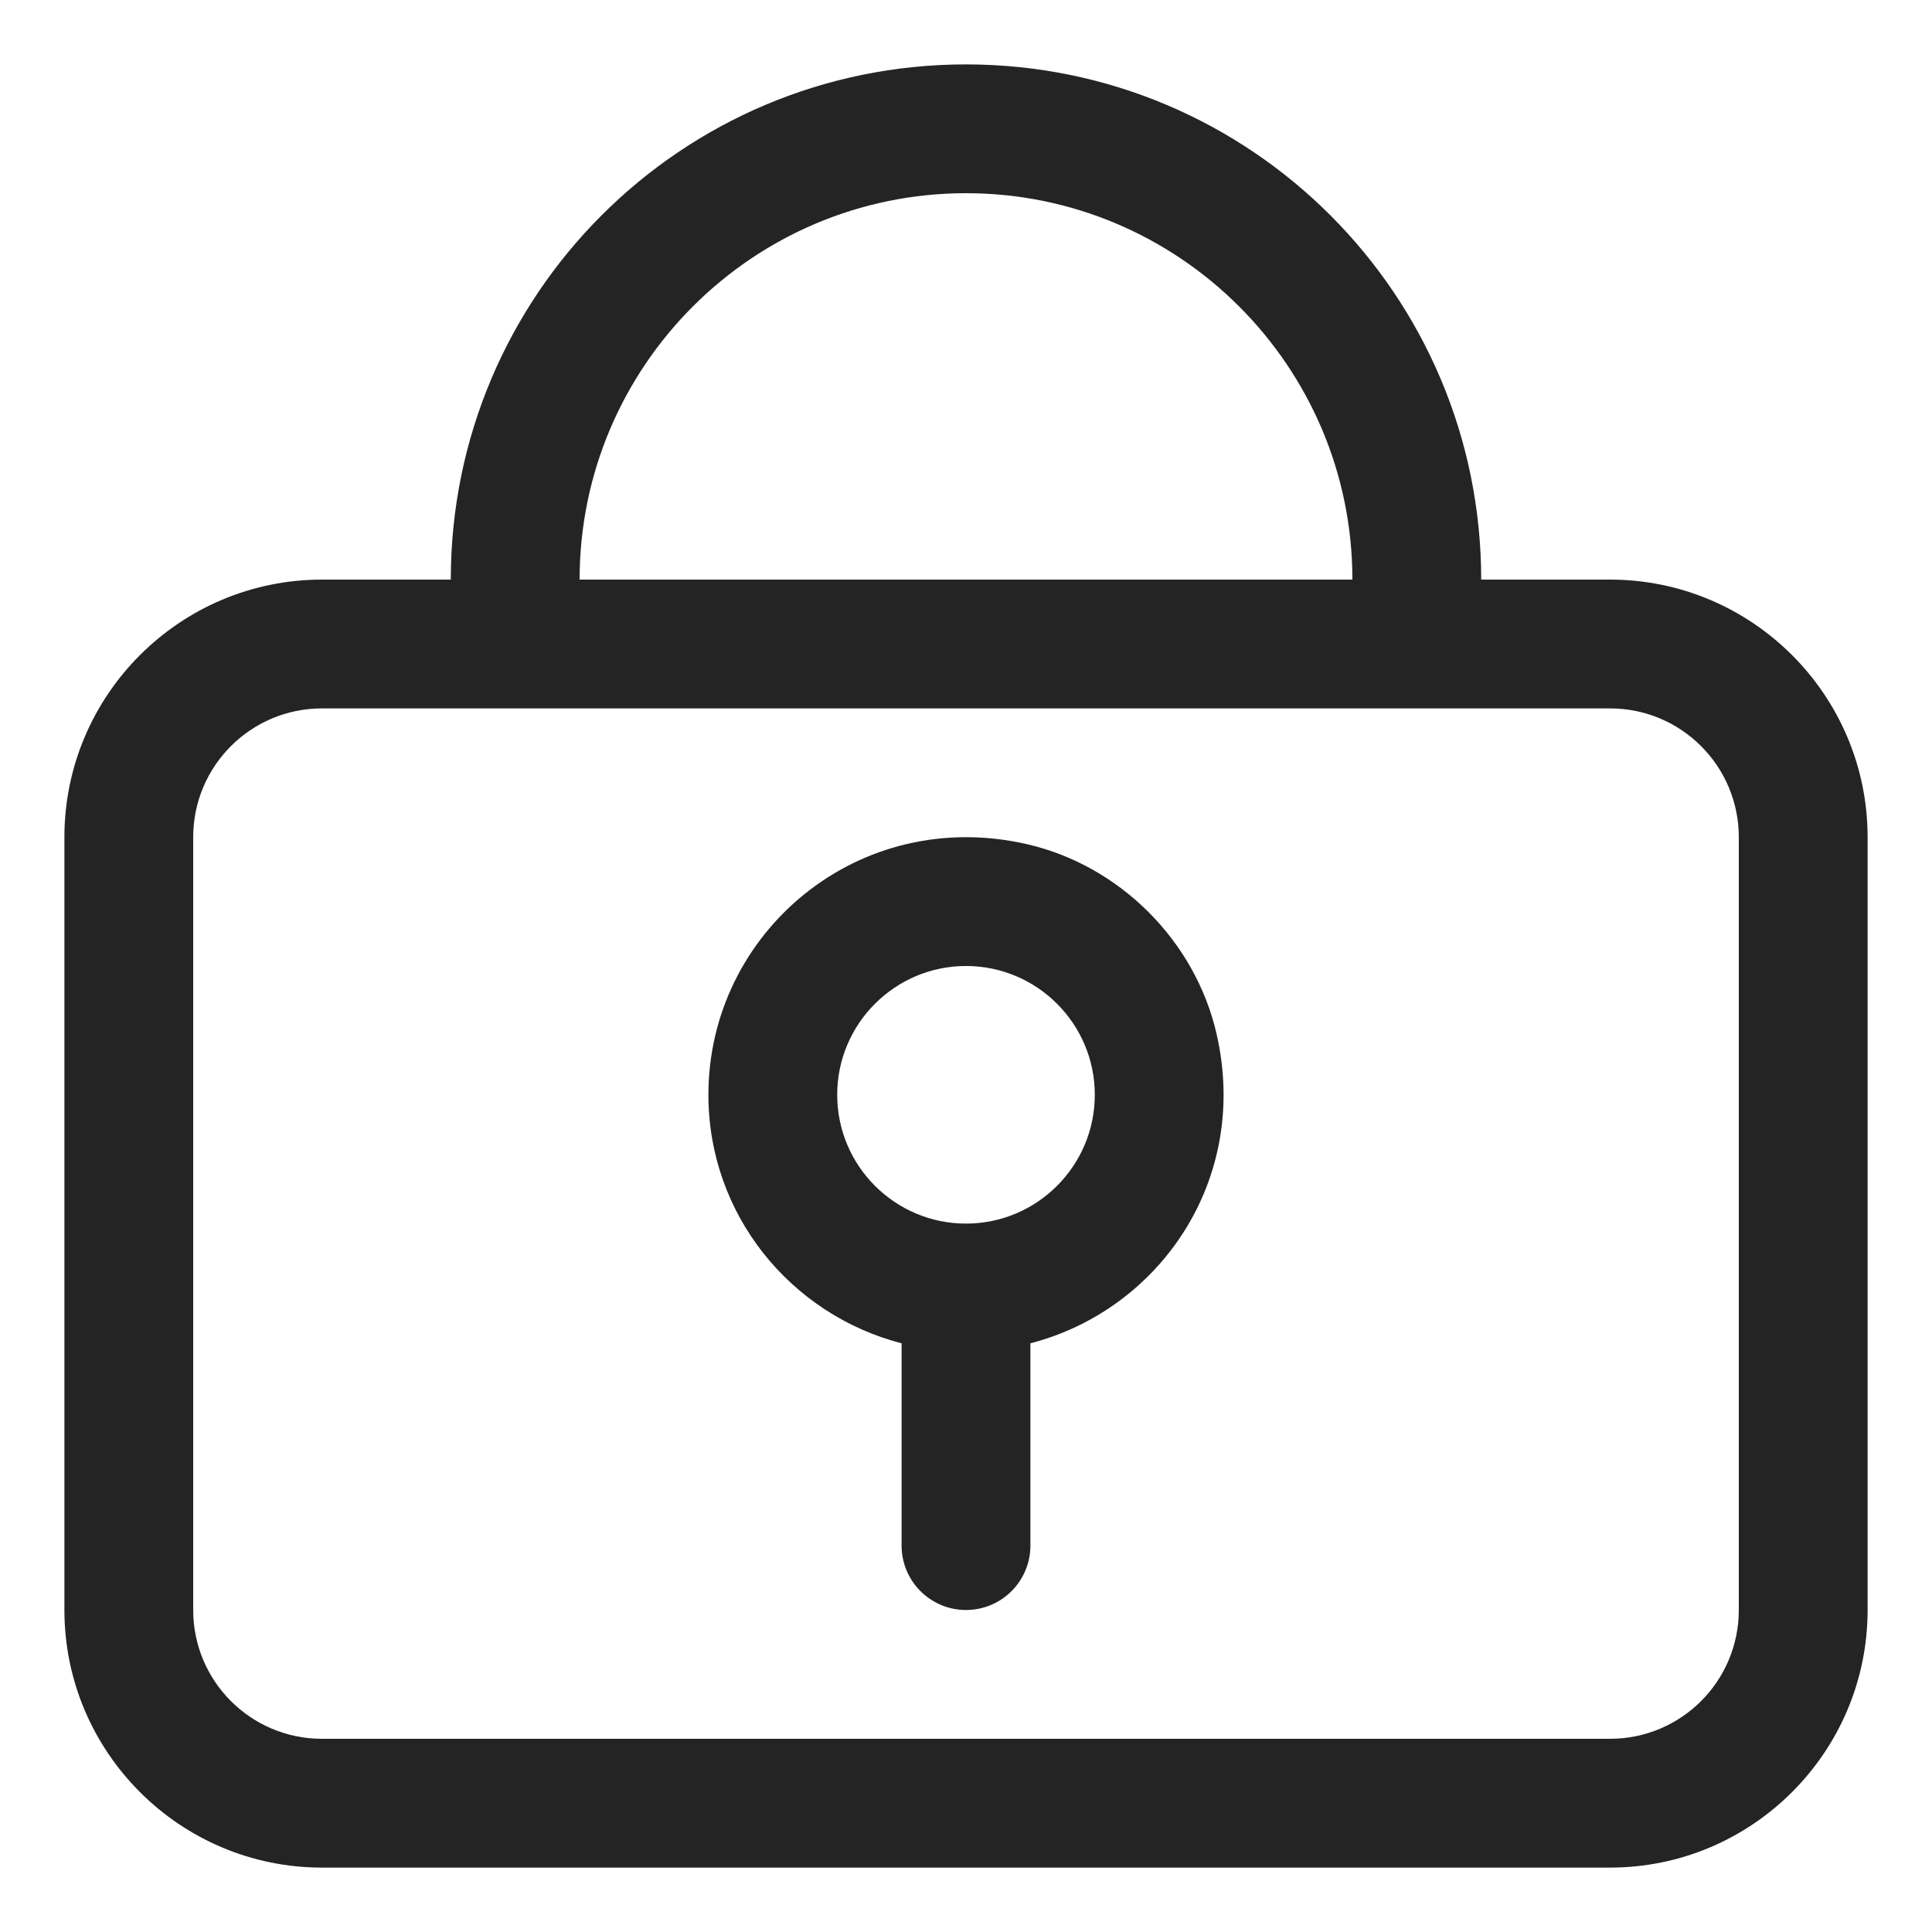 <?xml version="1.0" encoding="utf-8"?>
<!-- Generator: Adobe Illustrator 26.3.1, SVG Export Plug-In . SVG Version: 6.00 Build 0)  -->
<svg version="1.1" id="レイヤー_1" xmlns="http://www.w3.org/2000/svg" xmlns:xlink="http://www.w3.org/1999/xlink" x="0px"
	 y="0px" viewBox="0 0 30 30" enable-background="new 0 0 30 30" xml:space="preserve">
<g>
	<path fill="#242424" d="M15.954,13.11C13.33,12.504,11,14.48,11,17c0,1.862,1.278,3.413,3,3.859V24c0,0.552,0.448,1,1,1
		c0.552,0,1-0.448,1-1v-3.141c2.008-0.52,3.412-2.542,2.89-4.808C18.559,14.612,17.392,13.443,15.954,13.11z M15,19
		c-1.103,0-2-0.897-2-2s0.897-2,2-2c1.103,0,2,0.897,2,2S16.103,19,15,19z"/>
	<path fill="#242424" d="M25,9h-2c0-4.42-3.58-8-8-8c-4.42,0-8,3.58-8,8H5c-2.206,0-4,1.794-4,4v12c0,2.206,1.794,4,4,4h20
		c2.206,0,4-1.794,4-4V13C29,10.794,27.206,9,25,9z M15,3c3.31,0,6,2.69,6,6H9C9,5.69,11.69,3,15,3z M27,25c0,1.105-0.895,2-2,2H5
		c-1.105,0-2-0.895-2-2V13c0-1.105,0.895-2,2-2h20c1.105,0,2,0.895,2,2V25z"/>
</g>
</svg>

